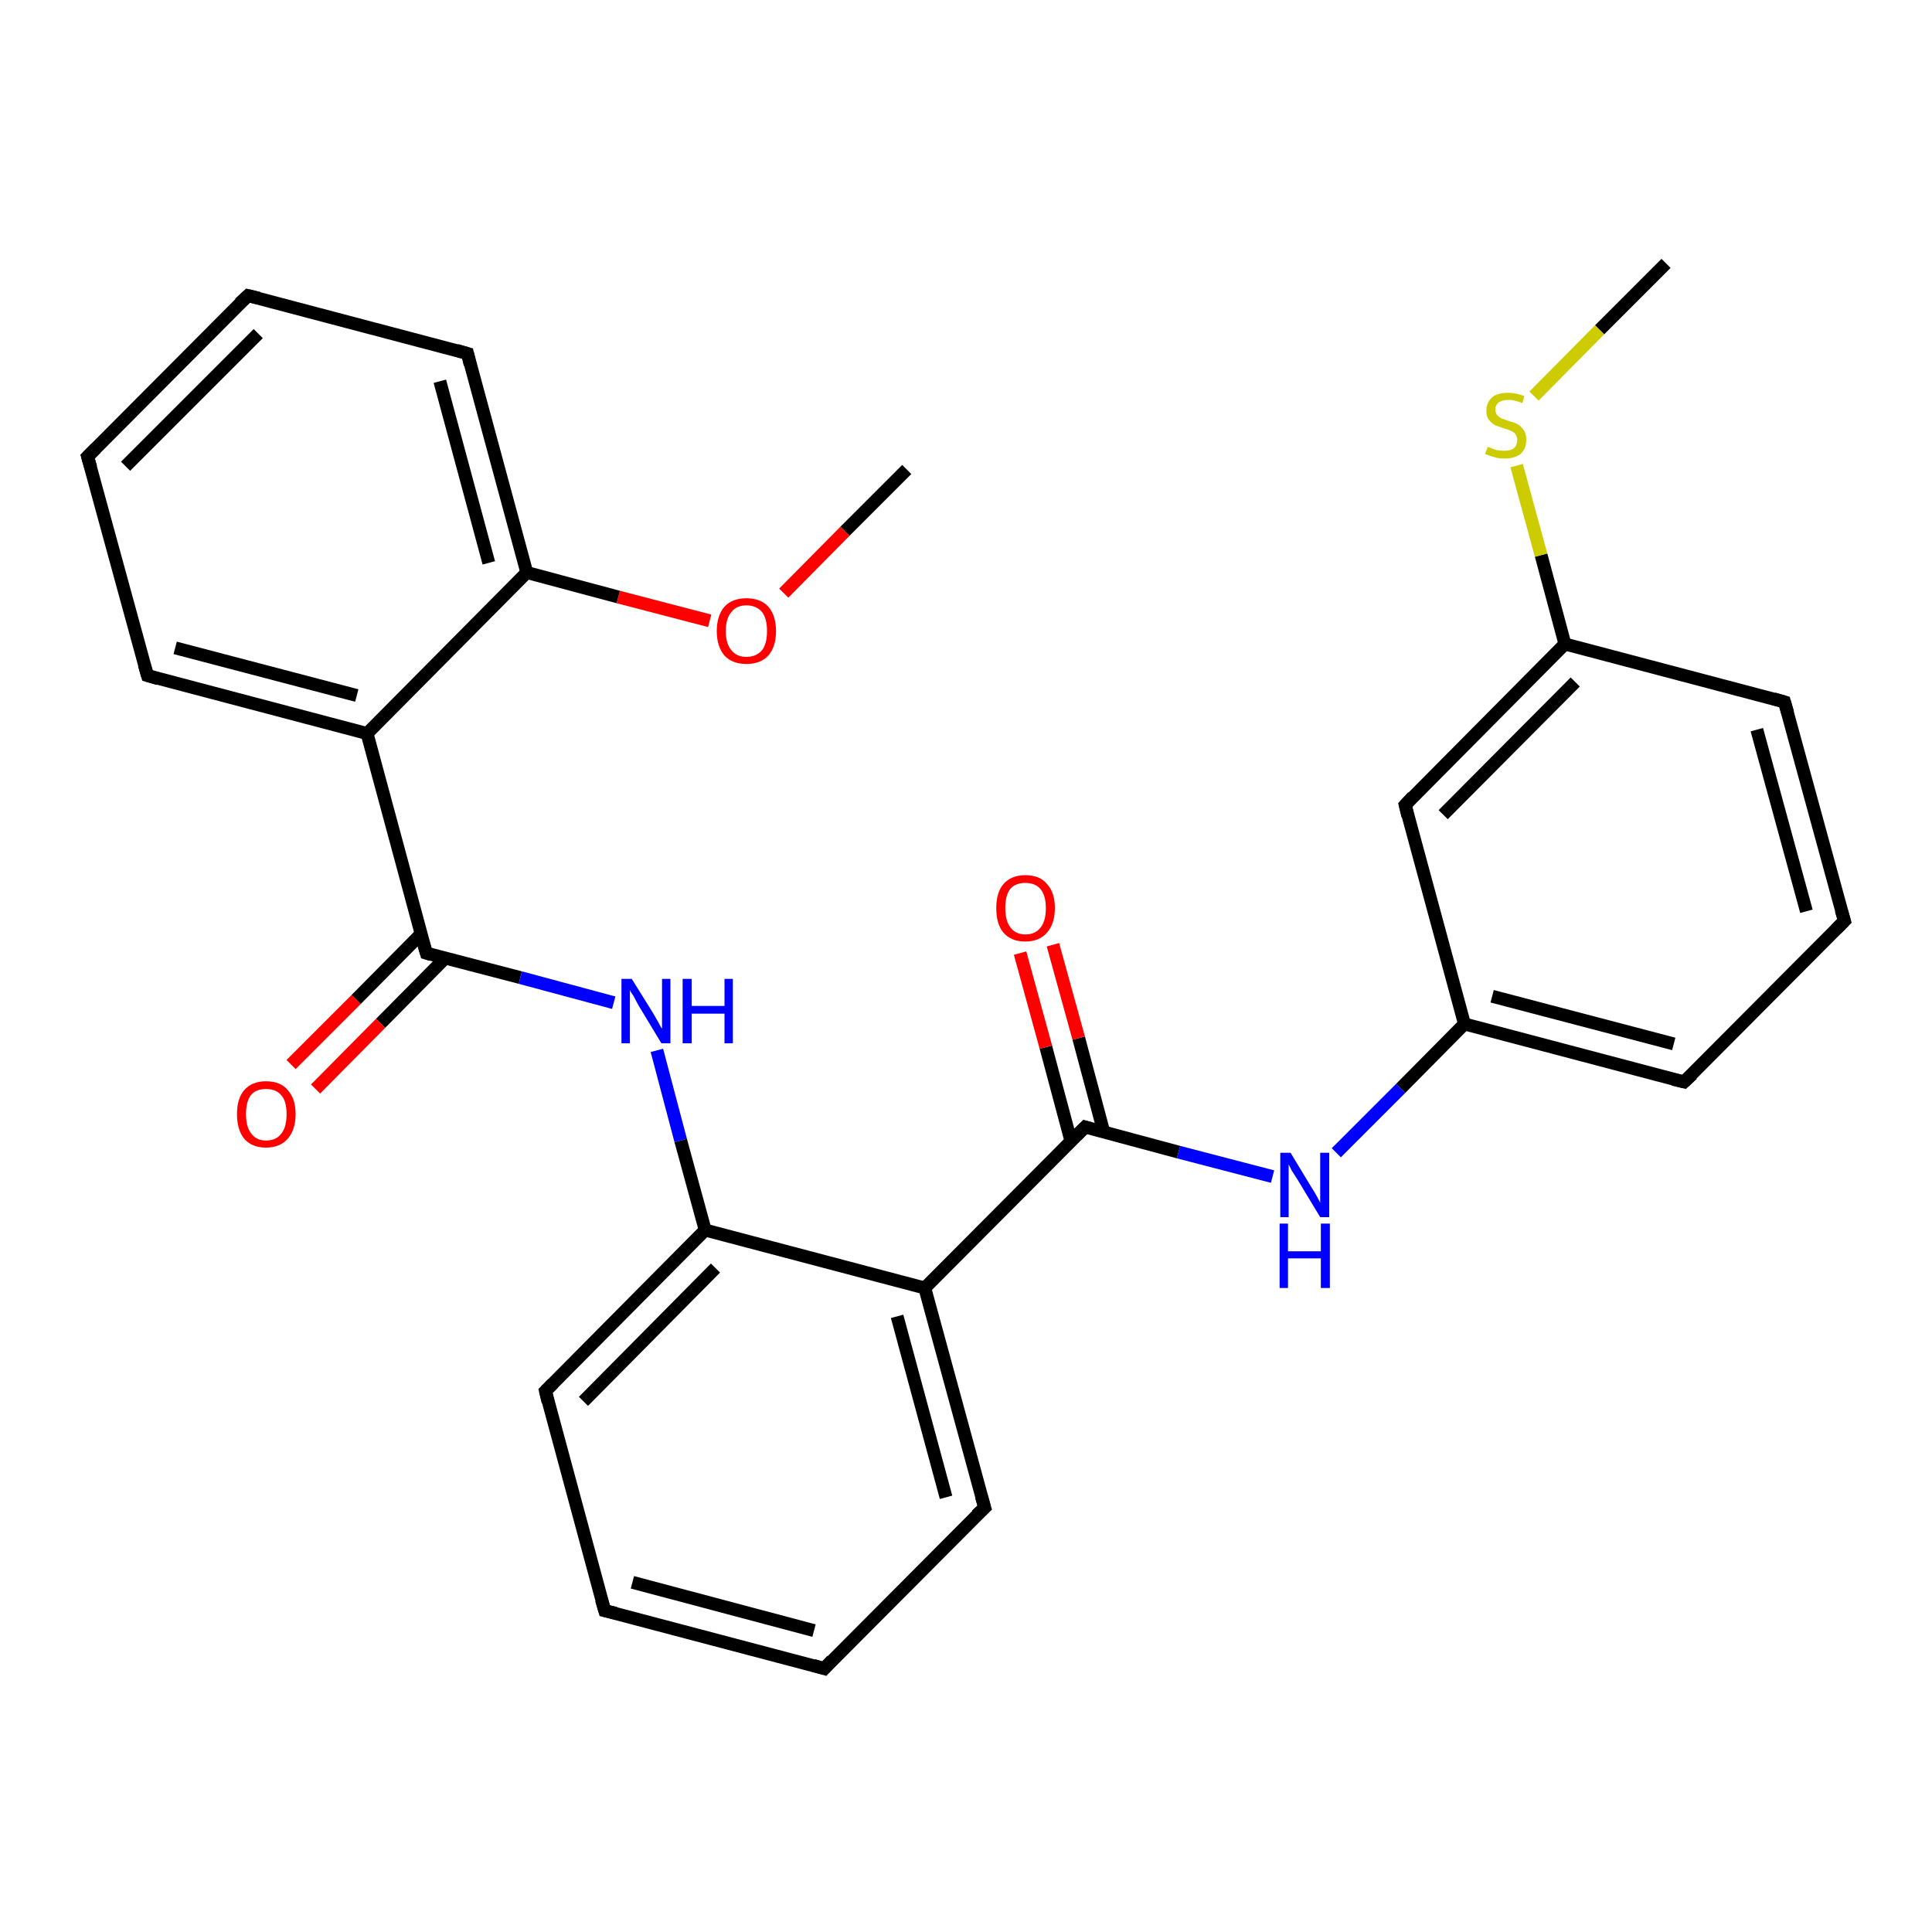 <?xml version='1.0' encoding='iso-8859-1'?>
<svg version='1.1' baseProfile='full'
              xmlns='http://www.w3.org/2000/svg'
                      xmlns:rdkit='http://www.rdkit.org/xml'
                      xmlns:xlink='http://www.w3.org/1999/xlink'
                  xml:space='preserve'
width='300px' height='300px' viewBox='0 0 300 300'>
<!-- END OF HEADER -->
<rect style='opacity:1.0;fill:#FFFFFF;stroke:none' width='300.0' height='300.0' x='0.0' y='0.0'> </rect>
<path class='bond-0 atom-0 atom-1' d='M 140.8,72.9 L 131.2,82.5' style='fill:none;fill-rule:evenodd;stroke:#000000;stroke-width:2.0px;stroke-linecap:butt;stroke-linejoin:miter;stroke-opacity:1' />
<path class='bond-0 atom-0 atom-1' d='M 131.2,82.5 L 121.7,92.1' style='fill:none;fill-rule:evenodd;stroke:#FF0000;stroke-width:2.0px;stroke-linecap:butt;stroke-linejoin:miter;stroke-opacity:1' />
<path class='bond-1 atom-1 atom-2' d='M 110.2,96.4 L 96.0,92.7' style='fill:none;fill-rule:evenodd;stroke:#FF0000;stroke-width:2.0px;stroke-linecap:butt;stroke-linejoin:miter;stroke-opacity:1' />
<path class='bond-1 atom-1 atom-2' d='M 96.0,92.7 L 81.8,88.9' style='fill:none;fill-rule:evenodd;stroke:#000000;stroke-width:2.0px;stroke-linecap:butt;stroke-linejoin:miter;stroke-opacity:1' />
<path class='bond-2 atom-2 atom-3' d='M 81.8,88.9 L 72.6,54.9' style='fill:none;fill-rule:evenodd;stroke:#000000;stroke-width:2.0px;stroke-linecap:butt;stroke-linejoin:miter;stroke-opacity:1' />
<path class='bond-2 atom-2 atom-3' d='M 75.9,87.4 L 68.3,59.2' style='fill:none;fill-rule:evenodd;stroke:#000000;stroke-width:2.0px;stroke-linecap:butt;stroke-linejoin:miter;stroke-opacity:1' />
<path class='bond-3 atom-3 atom-4' d='M 72.6,54.9 L 38.5,45.9' style='fill:none;fill-rule:evenodd;stroke:#000000;stroke-width:2.0px;stroke-linecap:butt;stroke-linejoin:miter;stroke-opacity:1' />
<path class='bond-4 atom-4 atom-5' d='M 38.5,45.9 L 13.6,70.9' style='fill:none;fill-rule:evenodd;stroke:#000000;stroke-width:2.0px;stroke-linecap:butt;stroke-linejoin:miter;stroke-opacity:1' />
<path class='bond-4 atom-4 atom-5' d='M 40.1,51.8 L 19.5,72.4' style='fill:none;fill-rule:evenodd;stroke:#000000;stroke-width:2.0px;stroke-linecap:butt;stroke-linejoin:miter;stroke-opacity:1' />
<path class='bond-5 atom-5 atom-6' d='M 13.6,70.9 L 22.9,104.9' style='fill:none;fill-rule:evenodd;stroke:#000000;stroke-width:2.0px;stroke-linecap:butt;stroke-linejoin:miter;stroke-opacity:1' />
<path class='bond-6 atom-6 atom-7' d='M 22.9,104.9 L 57.0,113.9' style='fill:none;fill-rule:evenodd;stroke:#000000;stroke-width:2.0px;stroke-linecap:butt;stroke-linejoin:miter;stroke-opacity:1' />
<path class='bond-6 atom-6 atom-7' d='M 27.2,100.6 L 55.4,108.0' style='fill:none;fill-rule:evenodd;stroke:#000000;stroke-width:2.0px;stroke-linecap:butt;stroke-linejoin:miter;stroke-opacity:1' />
<path class='bond-7 atom-7 atom-8' d='M 57.0,113.9 L 66.2,148.0' style='fill:none;fill-rule:evenodd;stroke:#000000;stroke-width:2.0px;stroke-linecap:butt;stroke-linejoin:miter;stroke-opacity:1' />
<path class='bond-8 atom-8 atom-9' d='M 65.4,145.0 L 55.3,155.2' style='fill:none;fill-rule:evenodd;stroke:#000000;stroke-width:2.0px;stroke-linecap:butt;stroke-linejoin:miter;stroke-opacity:1' />
<path class='bond-8 atom-8 atom-9' d='M 55.3,155.2 L 45.2,165.3' style='fill:none;fill-rule:evenodd;stroke:#FF0000;stroke-width:2.0px;stroke-linecap:butt;stroke-linejoin:miter;stroke-opacity:1' />
<path class='bond-8 atom-8 atom-9' d='M 69.2,148.7 L 59.1,158.9' style='fill:none;fill-rule:evenodd;stroke:#000000;stroke-width:2.0px;stroke-linecap:butt;stroke-linejoin:miter;stroke-opacity:1' />
<path class='bond-8 atom-8 atom-9' d='M 59.1,158.9 L 49.0,169.1' style='fill:none;fill-rule:evenodd;stroke:#FF0000;stroke-width:2.0px;stroke-linecap:butt;stroke-linejoin:miter;stroke-opacity:1' />
<path class='bond-9 atom-8 atom-10' d='M 66.2,148.0 L 80.8,151.8' style='fill:none;fill-rule:evenodd;stroke:#000000;stroke-width:2.0px;stroke-linecap:butt;stroke-linejoin:miter;stroke-opacity:1' />
<path class='bond-9 atom-8 atom-10' d='M 80.8,151.8 L 95.3,155.7' style='fill:none;fill-rule:evenodd;stroke:#0000FF;stroke-width:2.0px;stroke-linecap:butt;stroke-linejoin:miter;stroke-opacity:1' />
<path class='bond-10 atom-10 atom-11' d='M 102.0,163.1 L 105.7,177.1' style='fill:none;fill-rule:evenodd;stroke:#0000FF;stroke-width:2.0px;stroke-linecap:butt;stroke-linejoin:miter;stroke-opacity:1' />
<path class='bond-10 atom-10 atom-11' d='M 105.7,177.1 L 109.5,191.0' style='fill:none;fill-rule:evenodd;stroke:#000000;stroke-width:2.0px;stroke-linecap:butt;stroke-linejoin:miter;stroke-opacity:1' />
<path class='bond-11 atom-11 atom-12' d='M 109.5,191.0 L 84.7,216.0' style='fill:none;fill-rule:evenodd;stroke:#000000;stroke-width:2.0px;stroke-linecap:butt;stroke-linejoin:miter;stroke-opacity:1' />
<path class='bond-11 atom-11 atom-12' d='M 111.1,196.9 L 90.6,217.6' style='fill:none;fill-rule:evenodd;stroke:#000000;stroke-width:2.0px;stroke-linecap:butt;stroke-linejoin:miter;stroke-opacity:1' />
<path class='bond-12 atom-12 atom-13' d='M 84.7,216.0 L 93.9,250.1' style='fill:none;fill-rule:evenodd;stroke:#000000;stroke-width:2.0px;stroke-linecap:butt;stroke-linejoin:miter;stroke-opacity:1' />
<path class='bond-13 atom-13 atom-14' d='M 93.9,250.1 L 128.0,259.1' style='fill:none;fill-rule:evenodd;stroke:#000000;stroke-width:2.0px;stroke-linecap:butt;stroke-linejoin:miter;stroke-opacity:1' />
<path class='bond-13 atom-13 atom-14' d='M 98.2,245.7 L 126.4,253.2' style='fill:none;fill-rule:evenodd;stroke:#000000;stroke-width:2.0px;stroke-linecap:butt;stroke-linejoin:miter;stroke-opacity:1' />
<path class='bond-14 atom-14 atom-15' d='M 128.0,259.1 L 152.9,234.1' style='fill:none;fill-rule:evenodd;stroke:#000000;stroke-width:2.0px;stroke-linecap:butt;stroke-linejoin:miter;stroke-opacity:1' />
<path class='bond-15 atom-15 atom-16' d='M 152.9,234.1 L 143.6,200.0' style='fill:none;fill-rule:evenodd;stroke:#000000;stroke-width:2.0px;stroke-linecap:butt;stroke-linejoin:miter;stroke-opacity:1' />
<path class='bond-15 atom-15 atom-16' d='M 146.9,232.5 L 139.3,204.4' style='fill:none;fill-rule:evenodd;stroke:#000000;stroke-width:2.0px;stroke-linecap:butt;stroke-linejoin:miter;stroke-opacity:1' />
<path class='bond-16 atom-16 atom-17' d='M 143.6,200.0 L 168.5,175.0' style='fill:none;fill-rule:evenodd;stroke:#000000;stroke-width:2.0px;stroke-linecap:butt;stroke-linejoin:miter;stroke-opacity:1' />
<path class='bond-17 atom-17 atom-18' d='M 171.4,175.8 L 167.5,161.2' style='fill:none;fill-rule:evenodd;stroke:#000000;stroke-width:2.0px;stroke-linecap:butt;stroke-linejoin:miter;stroke-opacity:1' />
<path class='bond-17 atom-17 atom-18' d='M 167.5,161.2 L 163.5,146.7' style='fill:none;fill-rule:evenodd;stroke:#FF0000;stroke-width:2.0px;stroke-linecap:butt;stroke-linejoin:miter;stroke-opacity:1' />
<path class='bond-17 atom-17 atom-18' d='M 166.3,177.2 L 162.4,162.6' style='fill:none;fill-rule:evenodd;stroke:#000000;stroke-width:2.0px;stroke-linecap:butt;stroke-linejoin:miter;stroke-opacity:1' />
<path class='bond-17 atom-17 atom-18' d='M 162.4,162.6 L 158.4,148.0' style='fill:none;fill-rule:evenodd;stroke:#FF0000;stroke-width:2.0px;stroke-linecap:butt;stroke-linejoin:miter;stroke-opacity:1' />
<path class='bond-18 atom-17 atom-19' d='M 168.5,175.0 L 183.0,178.9' style='fill:none;fill-rule:evenodd;stroke:#000000;stroke-width:2.0px;stroke-linecap:butt;stroke-linejoin:miter;stroke-opacity:1' />
<path class='bond-18 atom-17 atom-19' d='M 183.0,178.9 L 197.6,182.7' style='fill:none;fill-rule:evenodd;stroke:#0000FF;stroke-width:2.0px;stroke-linecap:butt;stroke-linejoin:miter;stroke-opacity:1' />
<path class='bond-19 atom-19 atom-20' d='M 207.5,179.0 L 217.5,169.0' style='fill:none;fill-rule:evenodd;stroke:#0000FF;stroke-width:2.0px;stroke-linecap:butt;stroke-linejoin:miter;stroke-opacity:1' />
<path class='bond-19 atom-19 atom-20' d='M 217.5,169.0 L 227.4,159.0' style='fill:none;fill-rule:evenodd;stroke:#000000;stroke-width:2.0px;stroke-linecap:butt;stroke-linejoin:miter;stroke-opacity:1' />
<path class='bond-20 atom-20 atom-21' d='M 227.4,159.0 L 261.5,168.0' style='fill:none;fill-rule:evenodd;stroke:#000000;stroke-width:2.0px;stroke-linecap:butt;stroke-linejoin:miter;stroke-opacity:1' />
<path class='bond-20 atom-20 atom-21' d='M 231.7,154.7 L 259.9,162.1' style='fill:none;fill-rule:evenodd;stroke:#000000;stroke-width:2.0px;stroke-linecap:butt;stroke-linejoin:miter;stroke-opacity:1' />
<path class='bond-21 atom-21 atom-22' d='M 261.5,168.0 L 286.4,143.0' style='fill:none;fill-rule:evenodd;stroke:#000000;stroke-width:2.0px;stroke-linecap:butt;stroke-linejoin:miter;stroke-opacity:1' />
<path class='bond-22 atom-22 atom-23' d='M 286.4,143.0 L 277.1,109.0' style='fill:none;fill-rule:evenodd;stroke:#000000;stroke-width:2.0px;stroke-linecap:butt;stroke-linejoin:miter;stroke-opacity:1' />
<path class='bond-22 atom-22 atom-23' d='M 280.5,141.5 L 272.8,113.3' style='fill:none;fill-rule:evenodd;stroke:#000000;stroke-width:2.0px;stroke-linecap:butt;stroke-linejoin:miter;stroke-opacity:1' />
<path class='bond-23 atom-23 atom-24' d='M 277.1,109.0 L 243.0,100.0' style='fill:none;fill-rule:evenodd;stroke:#000000;stroke-width:2.0px;stroke-linecap:butt;stroke-linejoin:miter;stroke-opacity:1' />
<path class='bond-24 atom-24 atom-25' d='M 243.0,100.0 L 239.3,86.2' style='fill:none;fill-rule:evenodd;stroke:#000000;stroke-width:2.0px;stroke-linecap:butt;stroke-linejoin:miter;stroke-opacity:1' />
<path class='bond-24 atom-24 atom-25' d='M 239.3,86.2 L 235.5,72.3' style='fill:none;fill-rule:evenodd;stroke:#CCCC00;stroke-width:2.0px;stroke-linecap:butt;stroke-linejoin:miter;stroke-opacity:1' />
<path class='bond-25 atom-25 atom-26' d='M 238.2,61.5 L 248.4,51.2' style='fill:none;fill-rule:evenodd;stroke:#CCCC00;stroke-width:2.0px;stroke-linecap:butt;stroke-linejoin:miter;stroke-opacity:1' />
<path class='bond-25 atom-25 atom-26' d='M 248.4,51.2 L 258.7,40.9' style='fill:none;fill-rule:evenodd;stroke:#000000;stroke-width:2.0px;stroke-linecap:butt;stroke-linejoin:miter;stroke-opacity:1' />
<path class='bond-26 atom-24 atom-27' d='M 243.0,100.0 L 218.2,125.0' style='fill:none;fill-rule:evenodd;stroke:#000000;stroke-width:2.0px;stroke-linecap:butt;stroke-linejoin:miter;stroke-opacity:1' />
<path class='bond-26 atom-24 atom-27' d='M 244.6,105.9 L 224.1,126.5' style='fill:none;fill-rule:evenodd;stroke:#000000;stroke-width:2.0px;stroke-linecap:butt;stroke-linejoin:miter;stroke-opacity:1' />
<path class='bond-27 atom-7 atom-2' d='M 57.0,113.9 L 81.8,88.9' style='fill:none;fill-rule:evenodd;stroke:#000000;stroke-width:2.0px;stroke-linecap:butt;stroke-linejoin:miter;stroke-opacity:1' />
<path class='bond-28 atom-16 atom-11' d='M 143.6,200.0 L 109.5,191.0' style='fill:none;fill-rule:evenodd;stroke:#000000;stroke-width:2.0px;stroke-linecap:butt;stroke-linejoin:miter;stroke-opacity:1' />
<path class='bond-29 atom-27 atom-20' d='M 218.2,125.0 L 227.4,159.0' style='fill:none;fill-rule:evenodd;stroke:#000000;stroke-width:2.0px;stroke-linecap:butt;stroke-linejoin:miter;stroke-opacity:1' />
<path d='M 73.0,56.6 L 72.6,54.9 L 70.9,54.4' style='fill:none;stroke:#000000;stroke-width:2.0px;stroke-linecap:butt;stroke-linejoin:miter;stroke-opacity:1;' />
<path d='M 40.2,46.3 L 38.5,45.9 L 37.2,47.1' style='fill:none;stroke:#000000;stroke-width:2.0px;stroke-linecap:butt;stroke-linejoin:miter;stroke-opacity:1;' />
<path d='M 14.9,69.6 L 13.6,70.9 L 14.1,72.6' style='fill:none;stroke:#000000;stroke-width:2.0px;stroke-linecap:butt;stroke-linejoin:miter;stroke-opacity:1;' />
<path d='M 22.4,103.2 L 22.9,104.9 L 24.6,105.4' style='fill:none;stroke:#000000;stroke-width:2.0px;stroke-linecap:butt;stroke-linejoin:miter;stroke-opacity:1;' />
<path d='M 65.7,146.3 L 66.2,148.0 L 66.9,148.2' style='fill:none;stroke:#000000;stroke-width:2.0px;stroke-linecap:butt;stroke-linejoin:miter;stroke-opacity:1;' />
<path d='M 85.9,214.8 L 84.7,216.0 L 85.1,217.7' style='fill:none;stroke:#000000;stroke-width:2.0px;stroke-linecap:butt;stroke-linejoin:miter;stroke-opacity:1;' />
<path d='M 93.4,248.4 L 93.9,250.1 L 95.6,250.5' style='fill:none;stroke:#000000;stroke-width:2.0px;stroke-linecap:butt;stroke-linejoin:miter;stroke-opacity:1;' />
<path d='M 126.3,258.6 L 128.0,259.1 L 129.2,257.8' style='fill:none;stroke:#000000;stroke-width:2.0px;stroke-linecap:butt;stroke-linejoin:miter;stroke-opacity:1;' />
<path d='M 151.6,235.3 L 152.9,234.1 L 152.4,232.4' style='fill:none;stroke:#000000;stroke-width:2.0px;stroke-linecap:butt;stroke-linejoin:miter;stroke-opacity:1;' />
<path d='M 167.2,176.3 L 168.5,175.0 L 169.2,175.2' style='fill:none;stroke:#000000;stroke-width:2.0px;stroke-linecap:butt;stroke-linejoin:miter;stroke-opacity:1;' />
<path d='M 259.8,167.6 L 261.5,168.0 L 262.8,166.8' style='fill:none;stroke:#000000;stroke-width:2.0px;stroke-linecap:butt;stroke-linejoin:miter;stroke-opacity:1;' />
<path d='M 285.1,144.3 L 286.4,143.0 L 285.9,141.3' style='fill:none;stroke:#000000;stroke-width:2.0px;stroke-linecap:butt;stroke-linejoin:miter;stroke-opacity:1;' />
<path d='M 277.6,110.7 L 277.1,109.0 L 275.4,108.5' style='fill:none;stroke:#000000;stroke-width:2.0px;stroke-linecap:butt;stroke-linejoin:miter;stroke-opacity:1;' />
<path d='M 219.4,123.7 L 218.2,125.0 L 218.6,126.7' style='fill:none;stroke:#000000;stroke-width:2.0px;stroke-linecap:butt;stroke-linejoin:miter;stroke-opacity:1;' />
<path class='atom-1' d='M 111.3 98.0
Q 111.3 95.6, 112.5 94.2
Q 113.7 92.9, 115.9 92.9
Q 118.1 92.9, 119.3 94.2
Q 120.5 95.6, 120.5 98.0
Q 120.5 100.4, 119.3 101.8
Q 118.1 103.1, 115.9 103.1
Q 113.7 103.1, 112.5 101.8
Q 111.3 100.4, 111.3 98.0
M 115.9 102.0
Q 117.4 102.0, 118.3 101.0
Q 119.1 100.0, 119.1 98.0
Q 119.1 96.0, 118.3 95.0
Q 117.4 94.0, 115.9 94.0
Q 114.4 94.0, 113.6 95.0
Q 112.7 96.0, 112.7 98.0
Q 112.7 100.0, 113.6 101.0
Q 114.4 102.0, 115.9 102.0
' fill='#FF0000'/>
<path class='atom-9' d='M 36.8 173.0
Q 36.8 170.6, 37.9 169.3
Q 39.1 167.9, 41.3 167.9
Q 43.6 167.9, 44.7 169.3
Q 45.9 170.6, 45.9 173.0
Q 45.9 175.4, 44.7 176.8
Q 43.5 178.2, 41.3 178.2
Q 39.1 178.2, 37.9 176.8
Q 36.8 175.4, 36.8 173.0
M 41.3 177.1
Q 42.9 177.1, 43.7 176.0
Q 44.5 175.0, 44.5 173.0
Q 44.5 171.0, 43.7 170.1
Q 42.9 169.1, 41.3 169.1
Q 39.8 169.1, 39.0 170.0
Q 38.2 171.0, 38.2 173.0
Q 38.2 175.0, 39.0 176.0
Q 39.8 177.1, 41.3 177.1
' fill='#FF0000'/>
<path class='atom-10' d='M 98.1 152.0
L 101.4 157.3
Q 101.7 157.8, 102.2 158.7
Q 102.7 159.7, 102.8 159.7
L 102.8 152.0
L 104.1 152.0
L 104.1 162.0
L 102.7 162.0
L 99.2 156.2
Q 98.8 155.5, 98.4 154.7
Q 97.9 154.0, 97.8 153.7
L 97.8 162.0
L 96.5 162.0
L 96.5 152.0
L 98.1 152.0
' fill='#0000FF'/>
<path class='atom-10' d='M 106.0 152.0
L 107.4 152.0
L 107.4 156.2
L 112.5 156.2
L 112.5 152.0
L 113.8 152.0
L 113.8 162.0
L 112.5 162.0
L 112.5 157.4
L 107.4 157.4
L 107.4 162.0
L 106.0 162.0
L 106.0 152.0
' fill='#0000FF'/>
<path class='atom-18' d='M 154.7 141.0
Q 154.7 138.6, 155.8 137.3
Q 157.0 135.9, 159.2 135.9
Q 161.5 135.9, 162.6 137.3
Q 163.8 138.6, 163.8 141.0
Q 163.8 143.4, 162.6 144.8
Q 161.4 146.2, 159.2 146.2
Q 157.0 146.2, 155.8 144.8
Q 154.7 143.5, 154.7 141.0
M 159.2 145.1
Q 160.8 145.1, 161.6 144.0
Q 162.4 143.0, 162.4 141.0
Q 162.4 139.1, 161.6 138.1
Q 160.8 137.1, 159.2 137.1
Q 157.7 137.1, 156.9 138.0
Q 156.1 139.0, 156.1 141.0
Q 156.1 143.0, 156.9 144.0
Q 157.7 145.1, 159.2 145.1
' fill='#FF0000'/>
<path class='atom-19' d='M 200.4 179.0
L 203.6 184.3
Q 204.0 184.9, 204.5 185.8
Q 205.0 186.7, 205.0 186.8
L 205.0 179.0
L 206.4 179.0
L 206.4 189.0
L 205.0 189.0
L 201.5 183.2
Q 201.1 182.6, 200.6 181.8
Q 200.2 181.0, 200.1 180.8
L 200.1 189.0
L 198.8 189.0
L 198.8 179.0
L 200.4 179.0
' fill='#0000FF'/>
<path class='atom-19' d='M 198.7 190.0
L 200.0 190.0
L 200.0 194.3
L 205.1 194.3
L 205.1 190.0
L 206.5 190.0
L 206.5 200.0
L 205.1 200.0
L 205.1 195.4
L 200.0 195.4
L 200.0 200.0
L 198.7 200.0
L 198.7 190.0
' fill='#0000FF'/>
<path class='atom-25' d='M 231.0 69.4
Q 231.1 69.4, 231.6 69.6
Q 232.0 69.8, 232.5 69.9
Q 233.1 70.0, 233.6 70.0
Q 234.5 70.0, 235.1 69.6
Q 235.6 69.1, 235.6 68.3
Q 235.6 67.8, 235.3 67.4
Q 235.1 67.1, 234.6 66.9
Q 234.2 66.7, 233.5 66.5
Q 232.6 66.2, 232.1 66.0
Q 231.6 65.7, 231.2 65.2
Q 230.8 64.7, 230.8 63.8
Q 230.8 62.5, 231.7 61.7
Q 232.5 61.0, 234.2 61.0
Q 235.4 61.0, 236.7 61.5
L 236.4 62.6
Q 235.2 62.1, 234.3 62.1
Q 233.3 62.1, 232.7 62.5
Q 232.2 62.9, 232.2 63.6
Q 232.2 64.1, 232.5 64.5
Q 232.8 64.8, 233.2 65.0
Q 233.6 65.1, 234.3 65.4
Q 235.2 65.6, 235.7 65.9
Q 236.2 66.2, 236.6 66.8
Q 237.0 67.3, 237.0 68.3
Q 237.0 69.7, 236.1 70.5
Q 235.2 71.2, 233.6 71.2
Q 232.7 71.2, 232.1 71.0
Q 231.4 70.8, 230.6 70.5
L 231.0 69.4
' fill='#CCCC00'/>
</svg>
